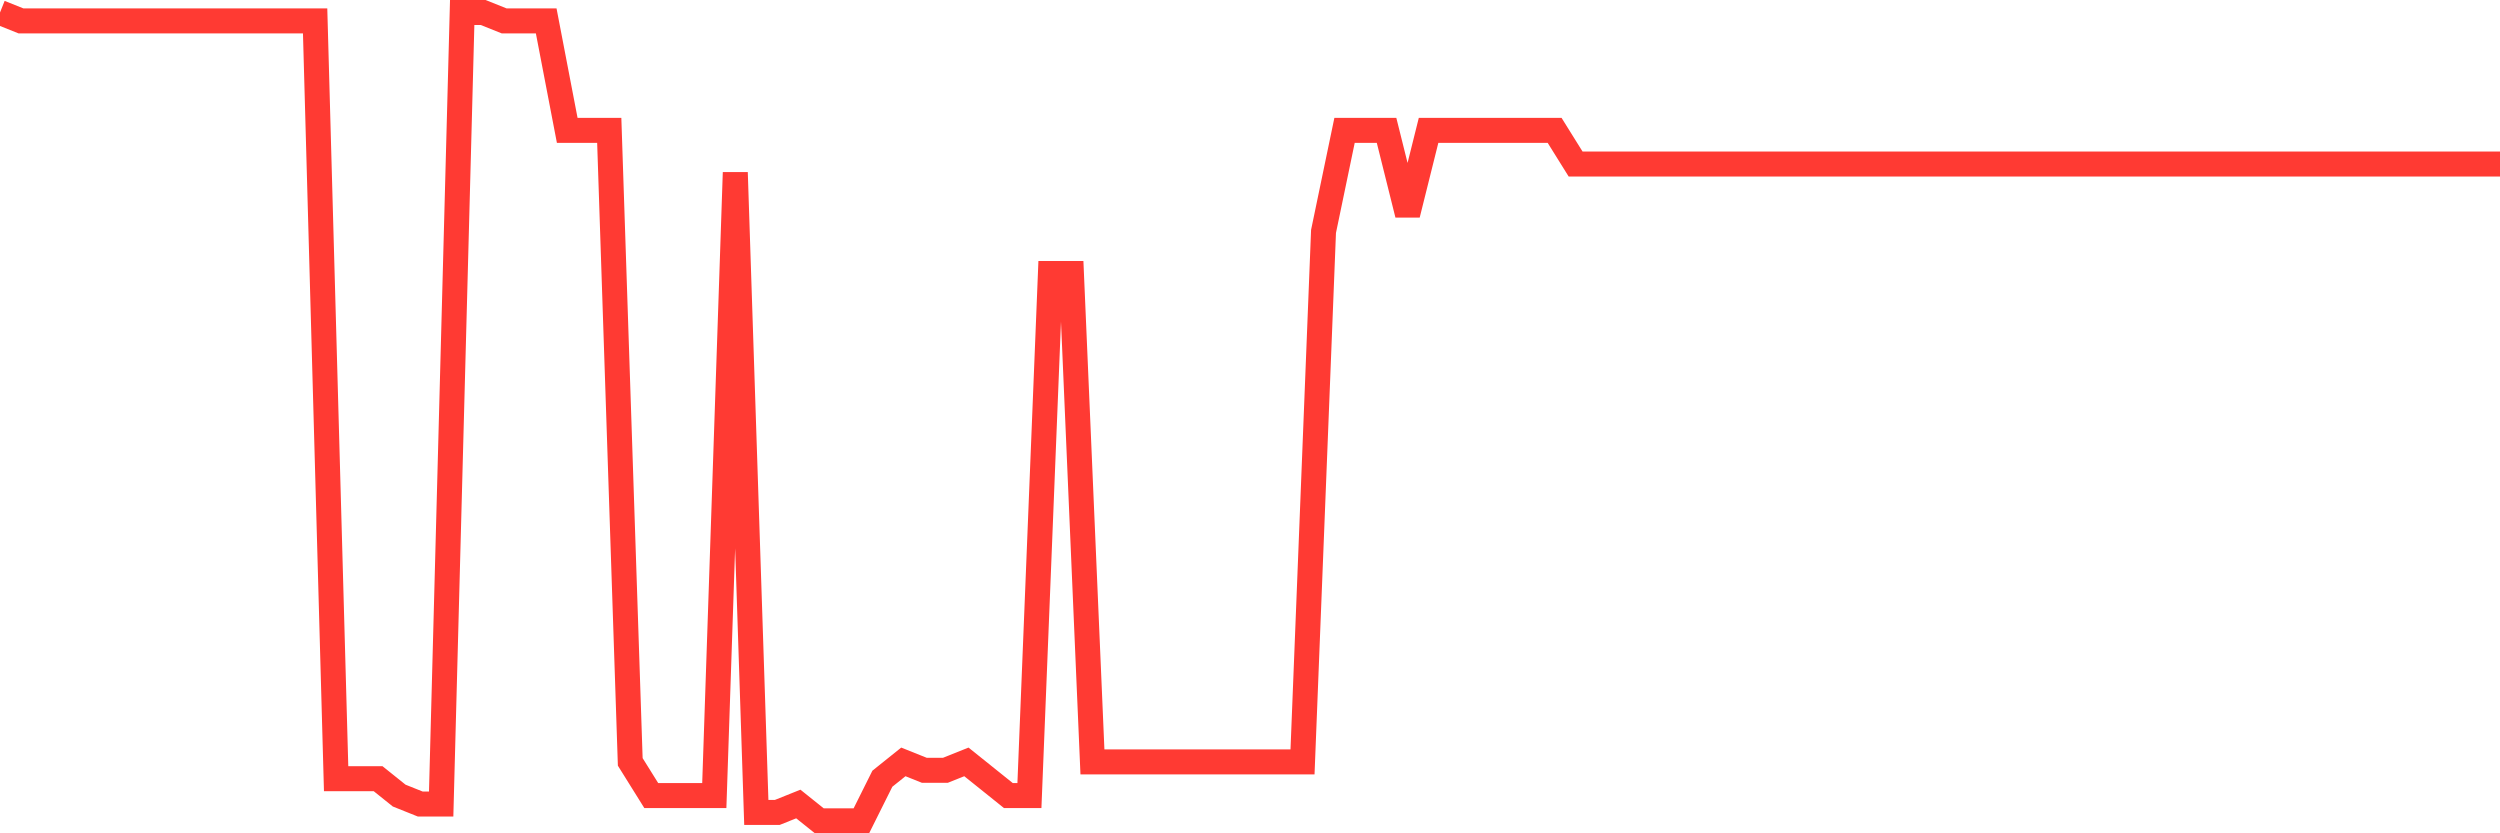 <svg
  xmlns="http://www.w3.org/2000/svg"
  xmlns:xlink="http://www.w3.org/1999/xlink"
  width="120"
  height="40"
  viewBox="0 0 120 40"
  preserveAspectRatio="none"
>
  <polyline
    points="0,0.6 1.008,1.004 2.017,1.004 3.025,1.004 4.034,1.004 5.042,1.004 6.05,1.004 7.059,1.004 8.067,1.004 9.076,1.004 10.084,1.004 11.092,1.004 12.101,1.004 13.109,1.004 14.118,1.004 15.126,1.004 16.134,37.379 17.143,37.379 18.151,37.379 19.16,38.188 20.168,38.592 21.176,38.592 22.185,0.6 23.193,0.6 24.202,1.004 25.21,1.004 26.218,1.004 27.227,6.258 28.235,6.258 29.244,6.258 30.252,36.571 31.261,38.188 32.269,38.188 33.277,38.188 34.286,38.188 35.294,8.279 36.303,38.996 37.311,38.996 38.319,38.592 39.328,39.4 40.336,39.4 41.345,39.4 42.353,37.379 43.361,36.571 44.37,36.975 45.378,36.975 46.387,36.571 47.395,37.379 48.403,38.188 49.412,38.188 50.42,13.129 51.429,13.129 52.437,36.571 53.445,36.571 54.454,36.571 55.462,36.571 56.471,36.571 57.479,36.571 58.487,36.571 59.496,36.571 60.504,36.571 61.513,36.571 62.521,36.571 63.529,11.108 64.538,6.258 65.546,6.258 66.555,6.258 67.563,10.3 68.571,6.258 69.58,6.258 70.588,6.258 71.597,6.258 72.605,6.258 73.613,6.258 74.622,6.258 75.63,7.875 76.639,7.875 77.647,7.875 78.655,7.875 79.664,7.875 80.672,7.875 81.681,7.875 82.689,7.875 83.697,7.875 84.706,7.875 85.714,7.875 86.723,7.875 87.731,7.875 88.739,7.875 89.748,7.875 90.756,7.875 91.765,7.875 92.773,7.875 93.782,7.875 94.79,7.875 95.798,7.875 96.807,7.875 97.815,7.875 98.824,7.875 99.832,7.875 100.84,7.875 101.849,7.875 102.857,7.875 103.866,7.875 104.874,7.875 105.882,7.875 106.891,7.875 107.899,7.875 108.908,7.875 109.916,7.875 110.924,7.875 111.933,7.875 112.941,7.875 113.95,7.875 114.958,7.875 115.966,7.875 116.975,7.875 117.983,7.875 118.992,7.875 120,7.875"
    fill="none"
    stroke="#ff3a33"
    stroke-width="1.2"
  >
  </polyline>
</svg>